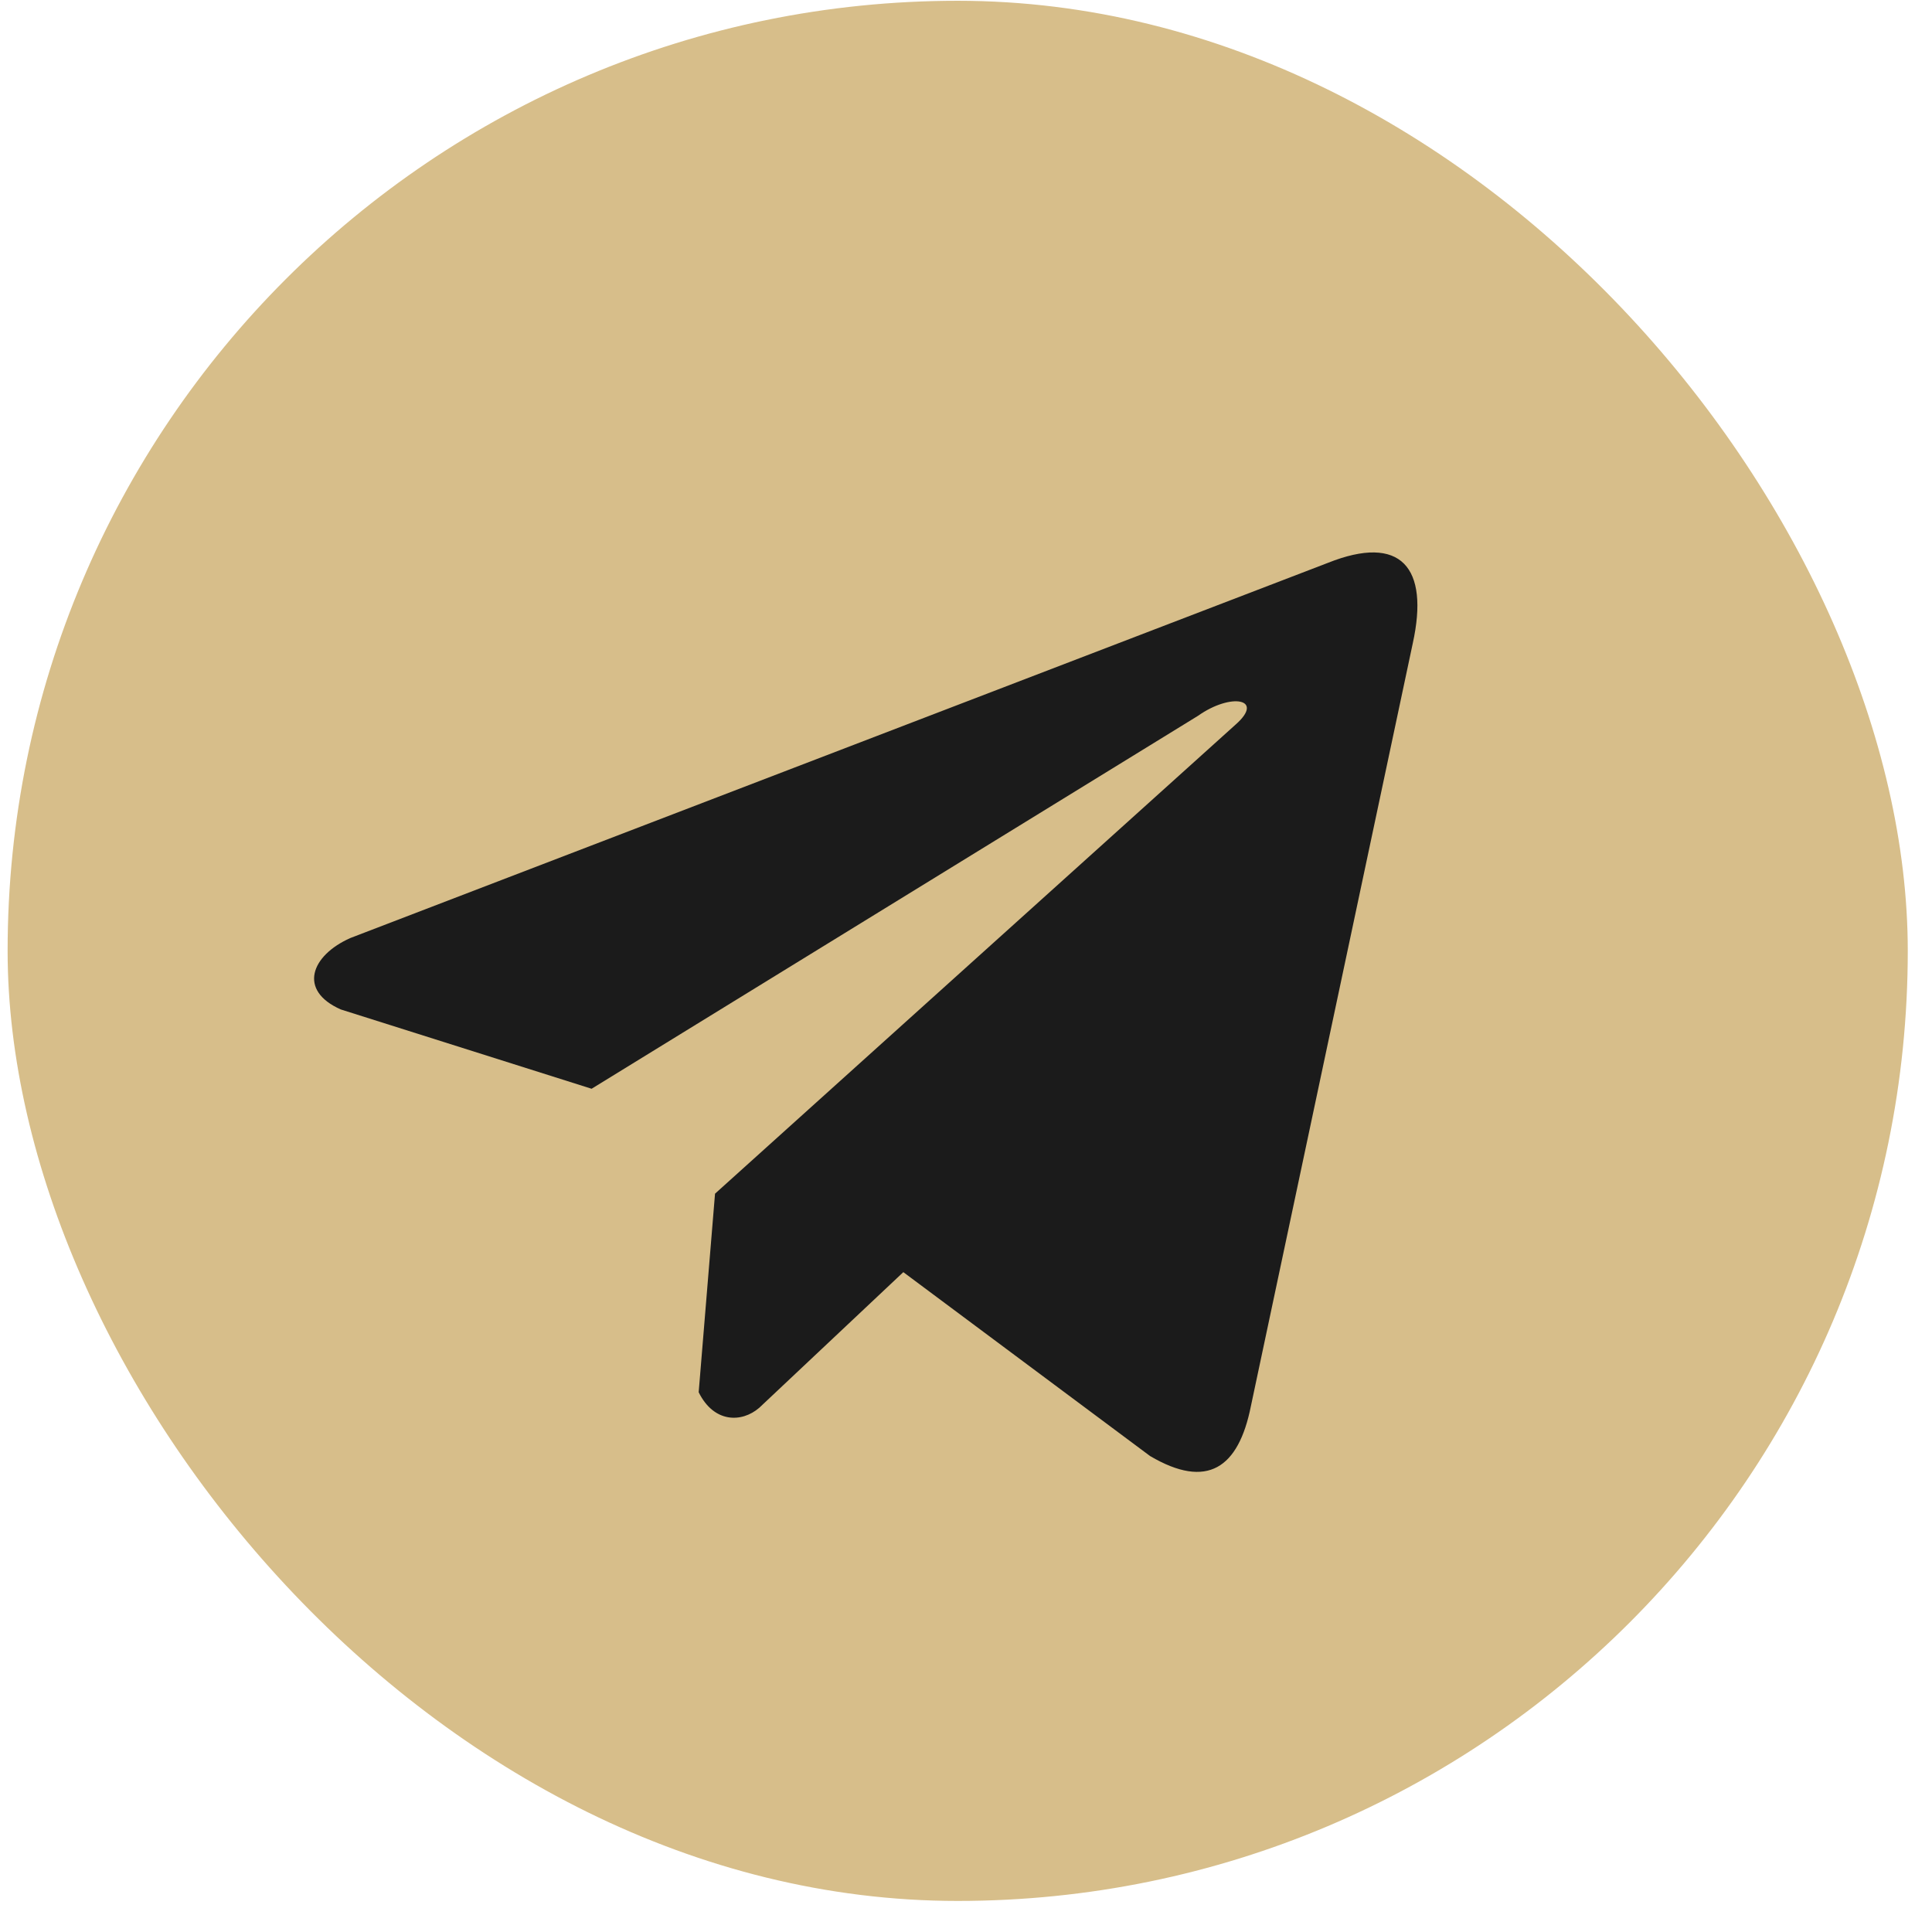 <?xml version="1.0" encoding="UTF-8"?> <svg xmlns="http://www.w3.org/2000/svg" width="52" height="52" viewBox="0 0 52 52" fill="none"> <rect x="0.205" y="0.021" width="51.143" height="51.143" rx="25.571" fill="#D7BE8A"></rect> <path d="M35.739 15.15L9.43 25.247C8.371 25.717 8.013 26.659 9.174 27.17L15.923 29.304L32.243 19.267C33.134 18.637 34.046 18.805 33.261 19.498L19.245 32.128L18.805 37.472C19.212 38.298 19.959 38.301 20.435 37.891L24.313 34.24L30.954 39.189C32.497 40.098 33.336 39.511 33.668 37.846L38.024 17.319C38.476 15.268 37.705 14.365 35.739 15.15Z" fill="#1B1B1B"></path> </svg> 